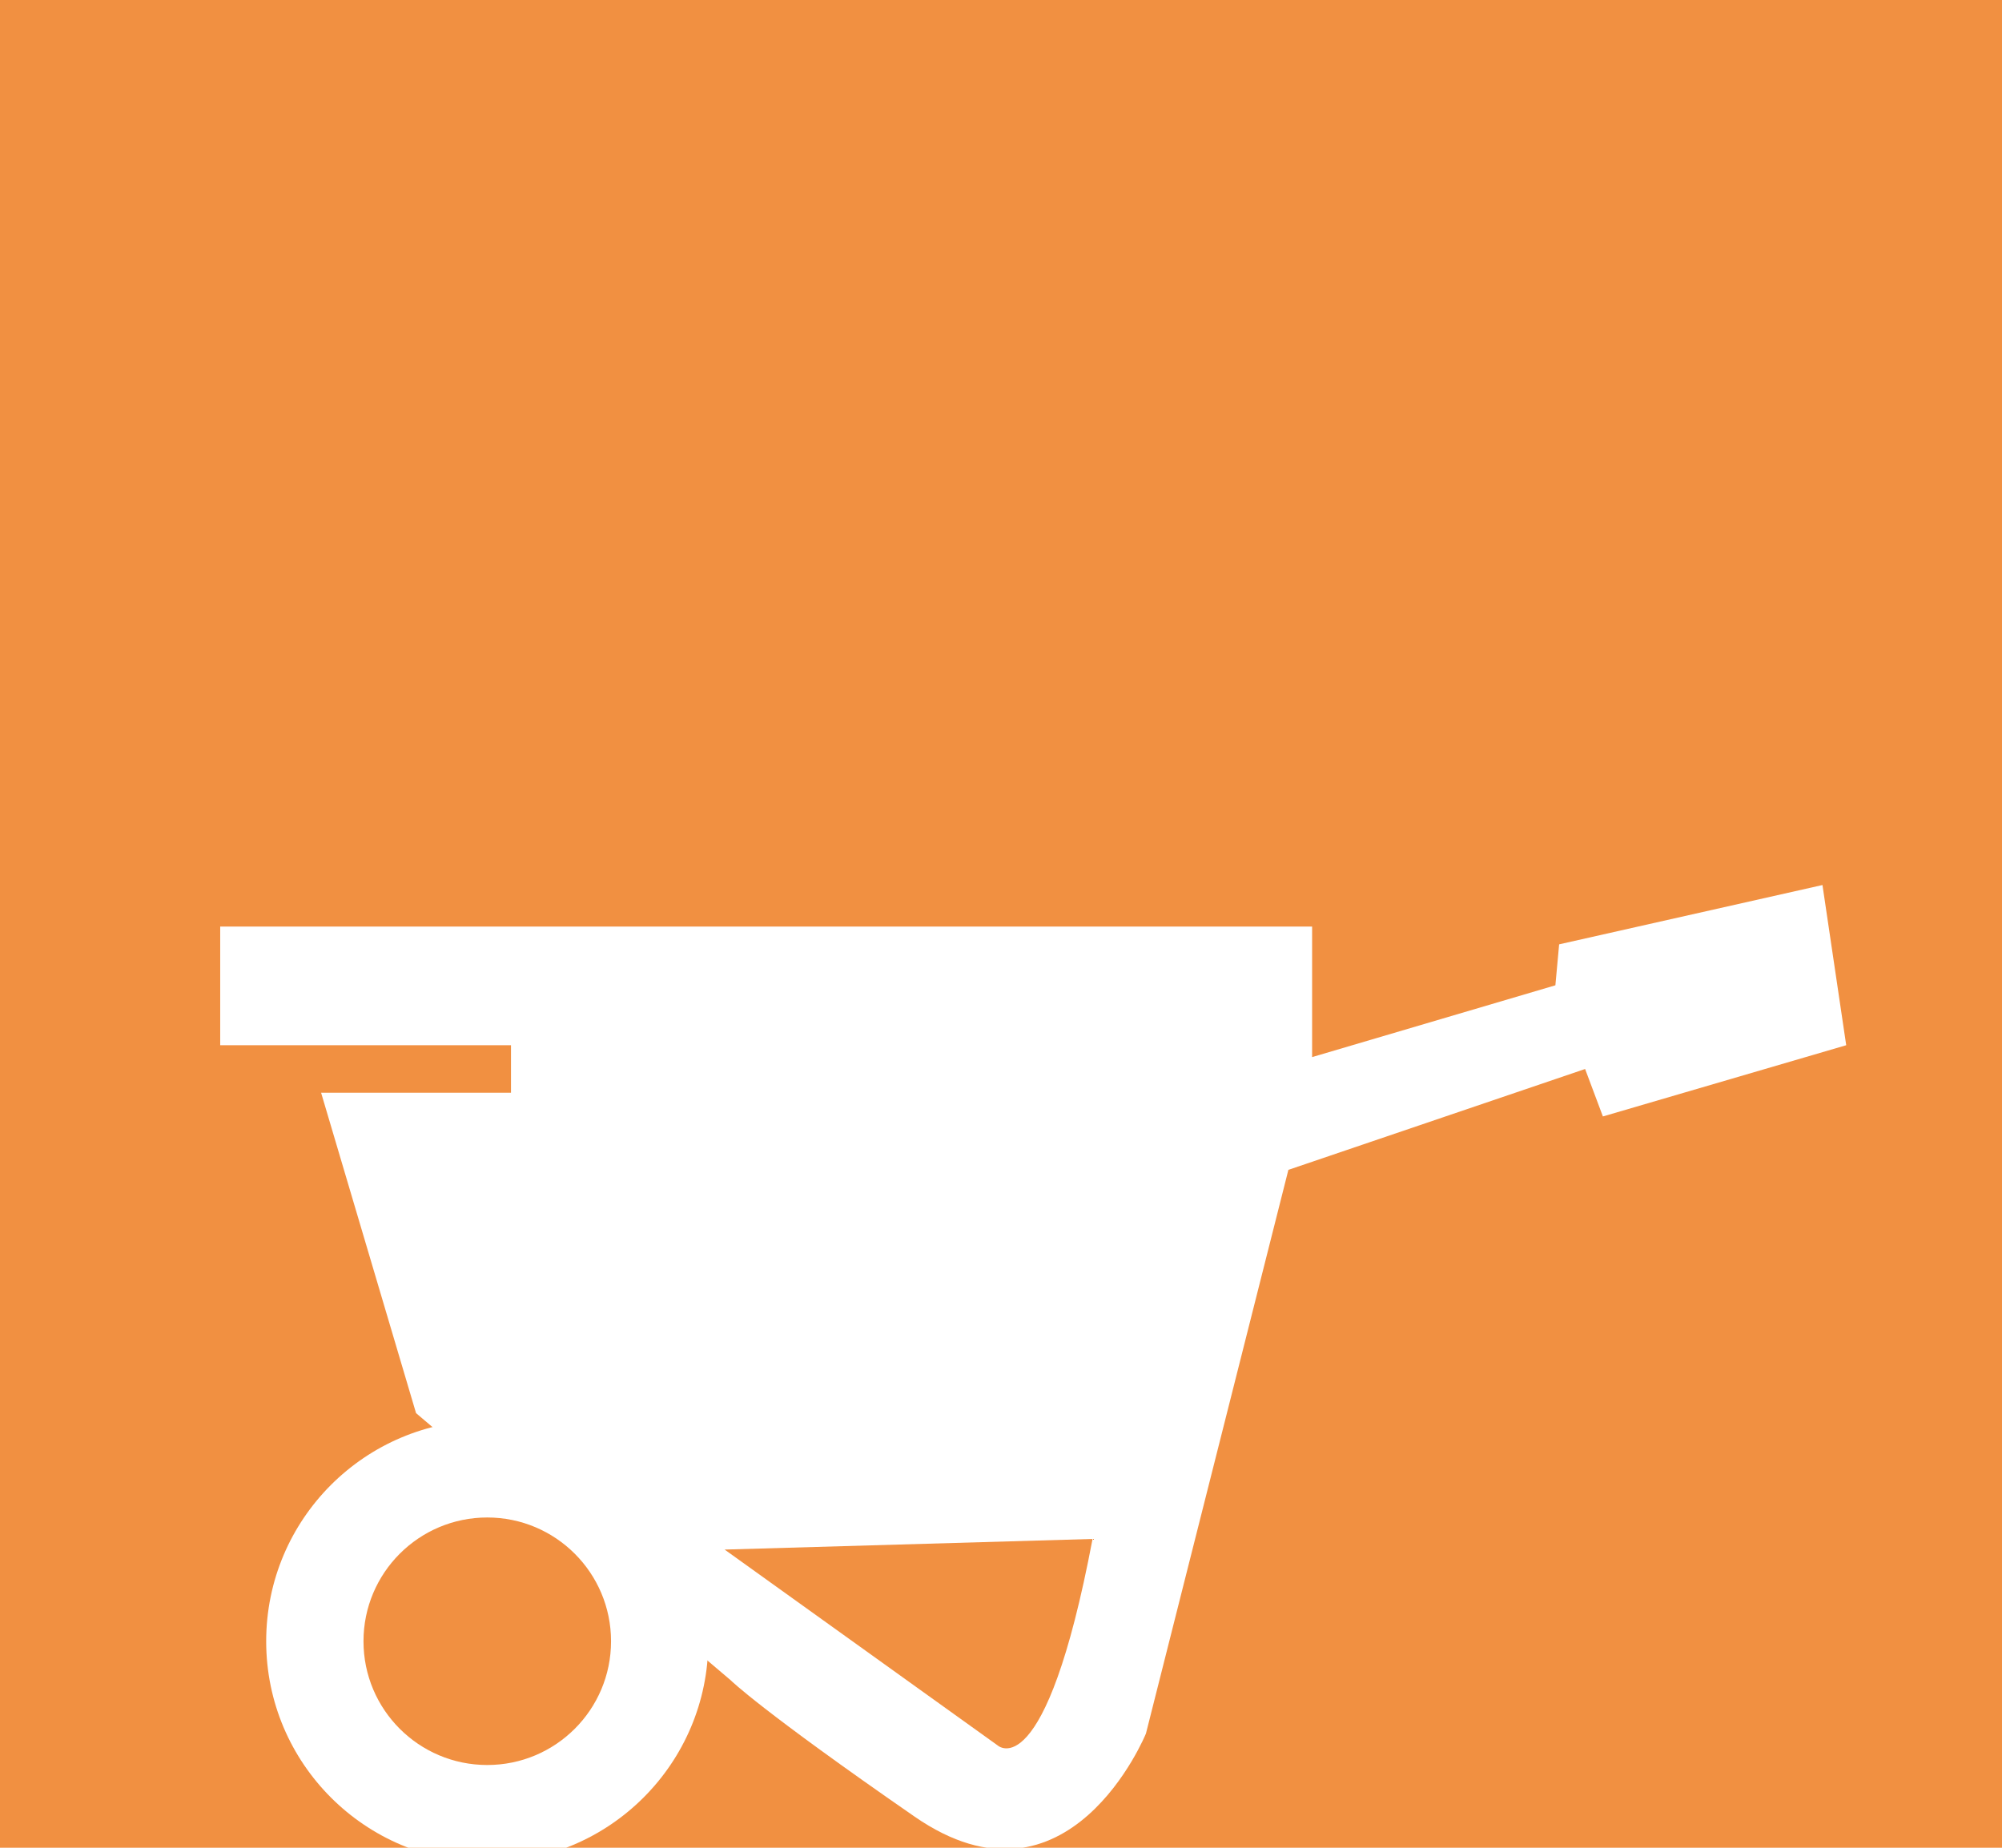<?xml version="1.0" encoding="utf-8"?>
<!-- Generator: Adobe Illustrator 15.0.2, SVG Export Plug-In . SVG Version: 6.00 Build 0)  -->
<!DOCTYPE svg PUBLIC "-//W3C//DTD SVG 1.1//EN" "http://www.w3.org/Graphics/SVG/1.1/DTD/svg11.dtd">
<svg version="1.1" id="Livello_1" xmlns:x="http://ns.adobe.com/Extensibility/1.0/" xmlns:i="http://ns.adobe.com/AdobeIllustrator/10.0/" xmlns:graph="http://ns.adobe.com/Graphs/1.0/"
	 xmlns="http://www.w3.org/2000/svg" xmlns:xlink="http://www.w3.org/1999/xlink" xmlns:a="http://ns.adobe.com/AdobeSVGViewerExtensions/3.0/"
	 x="0px" y="0px" width="110.551px" height="102.047px" viewBox="0 0 110.551 102.047" enable-background="new 0 0 110.551 102.047"
	 xml:space="preserve">
<rect fill="#F19041" width="110.551" height="102.047"/>
<g>
	<defs>
		<rect id="SVGID_1_" width="110.096" height="102.047"/>
	</defs>
	<clipPath id="SVGID_2_">
		<use xlink:href="#SVGID_1_"  overflow="visible"/>
	</clipPath>
	<path clip-path="url(#SVGID_2_)" fill="#FFFFFF" d="M60.331,84.993c-2.621,13.832-5.243,11.4-5.243,11.4L40.014,85.579
		L60.331,84.993z M101.948,57.725l-1.311-8.847l-14.541,3.276l-0.207,2.262l-13.434,3.965v-7.208H12.16v6.552h16.057v2.623H17.731
		l5.243,17.695L40.342,92.79c0,0,1.638,1.639,10.158,7.535c8.52,5.9,12.78-4.588,12.78-4.588l7.865-31.129l16.385-5.57l0.982,2.621
		L101.948,57.725z"/>
	<path clip-path="url(#SVGID_2_)" fill="#FFFFFF" d="M33.742,90.643c0,3.775-3.061,6.834-6.835,6.834
		c-3.776,0-6.835-3.059-6.835-6.834s3.06-6.836,6.835-6.836C30.681,83.807,33.742,86.868,33.742,90.643 M39.113,90.643
		c0-6.742-5.465-12.207-12.207-12.207c-6.742,0-12.207,5.465-12.207,12.207c0,6.74,5.465,12.205,12.207,12.205
		C33.648,102.848,39.113,97.383,39.113,90.643"/>
</g>
</svg>
